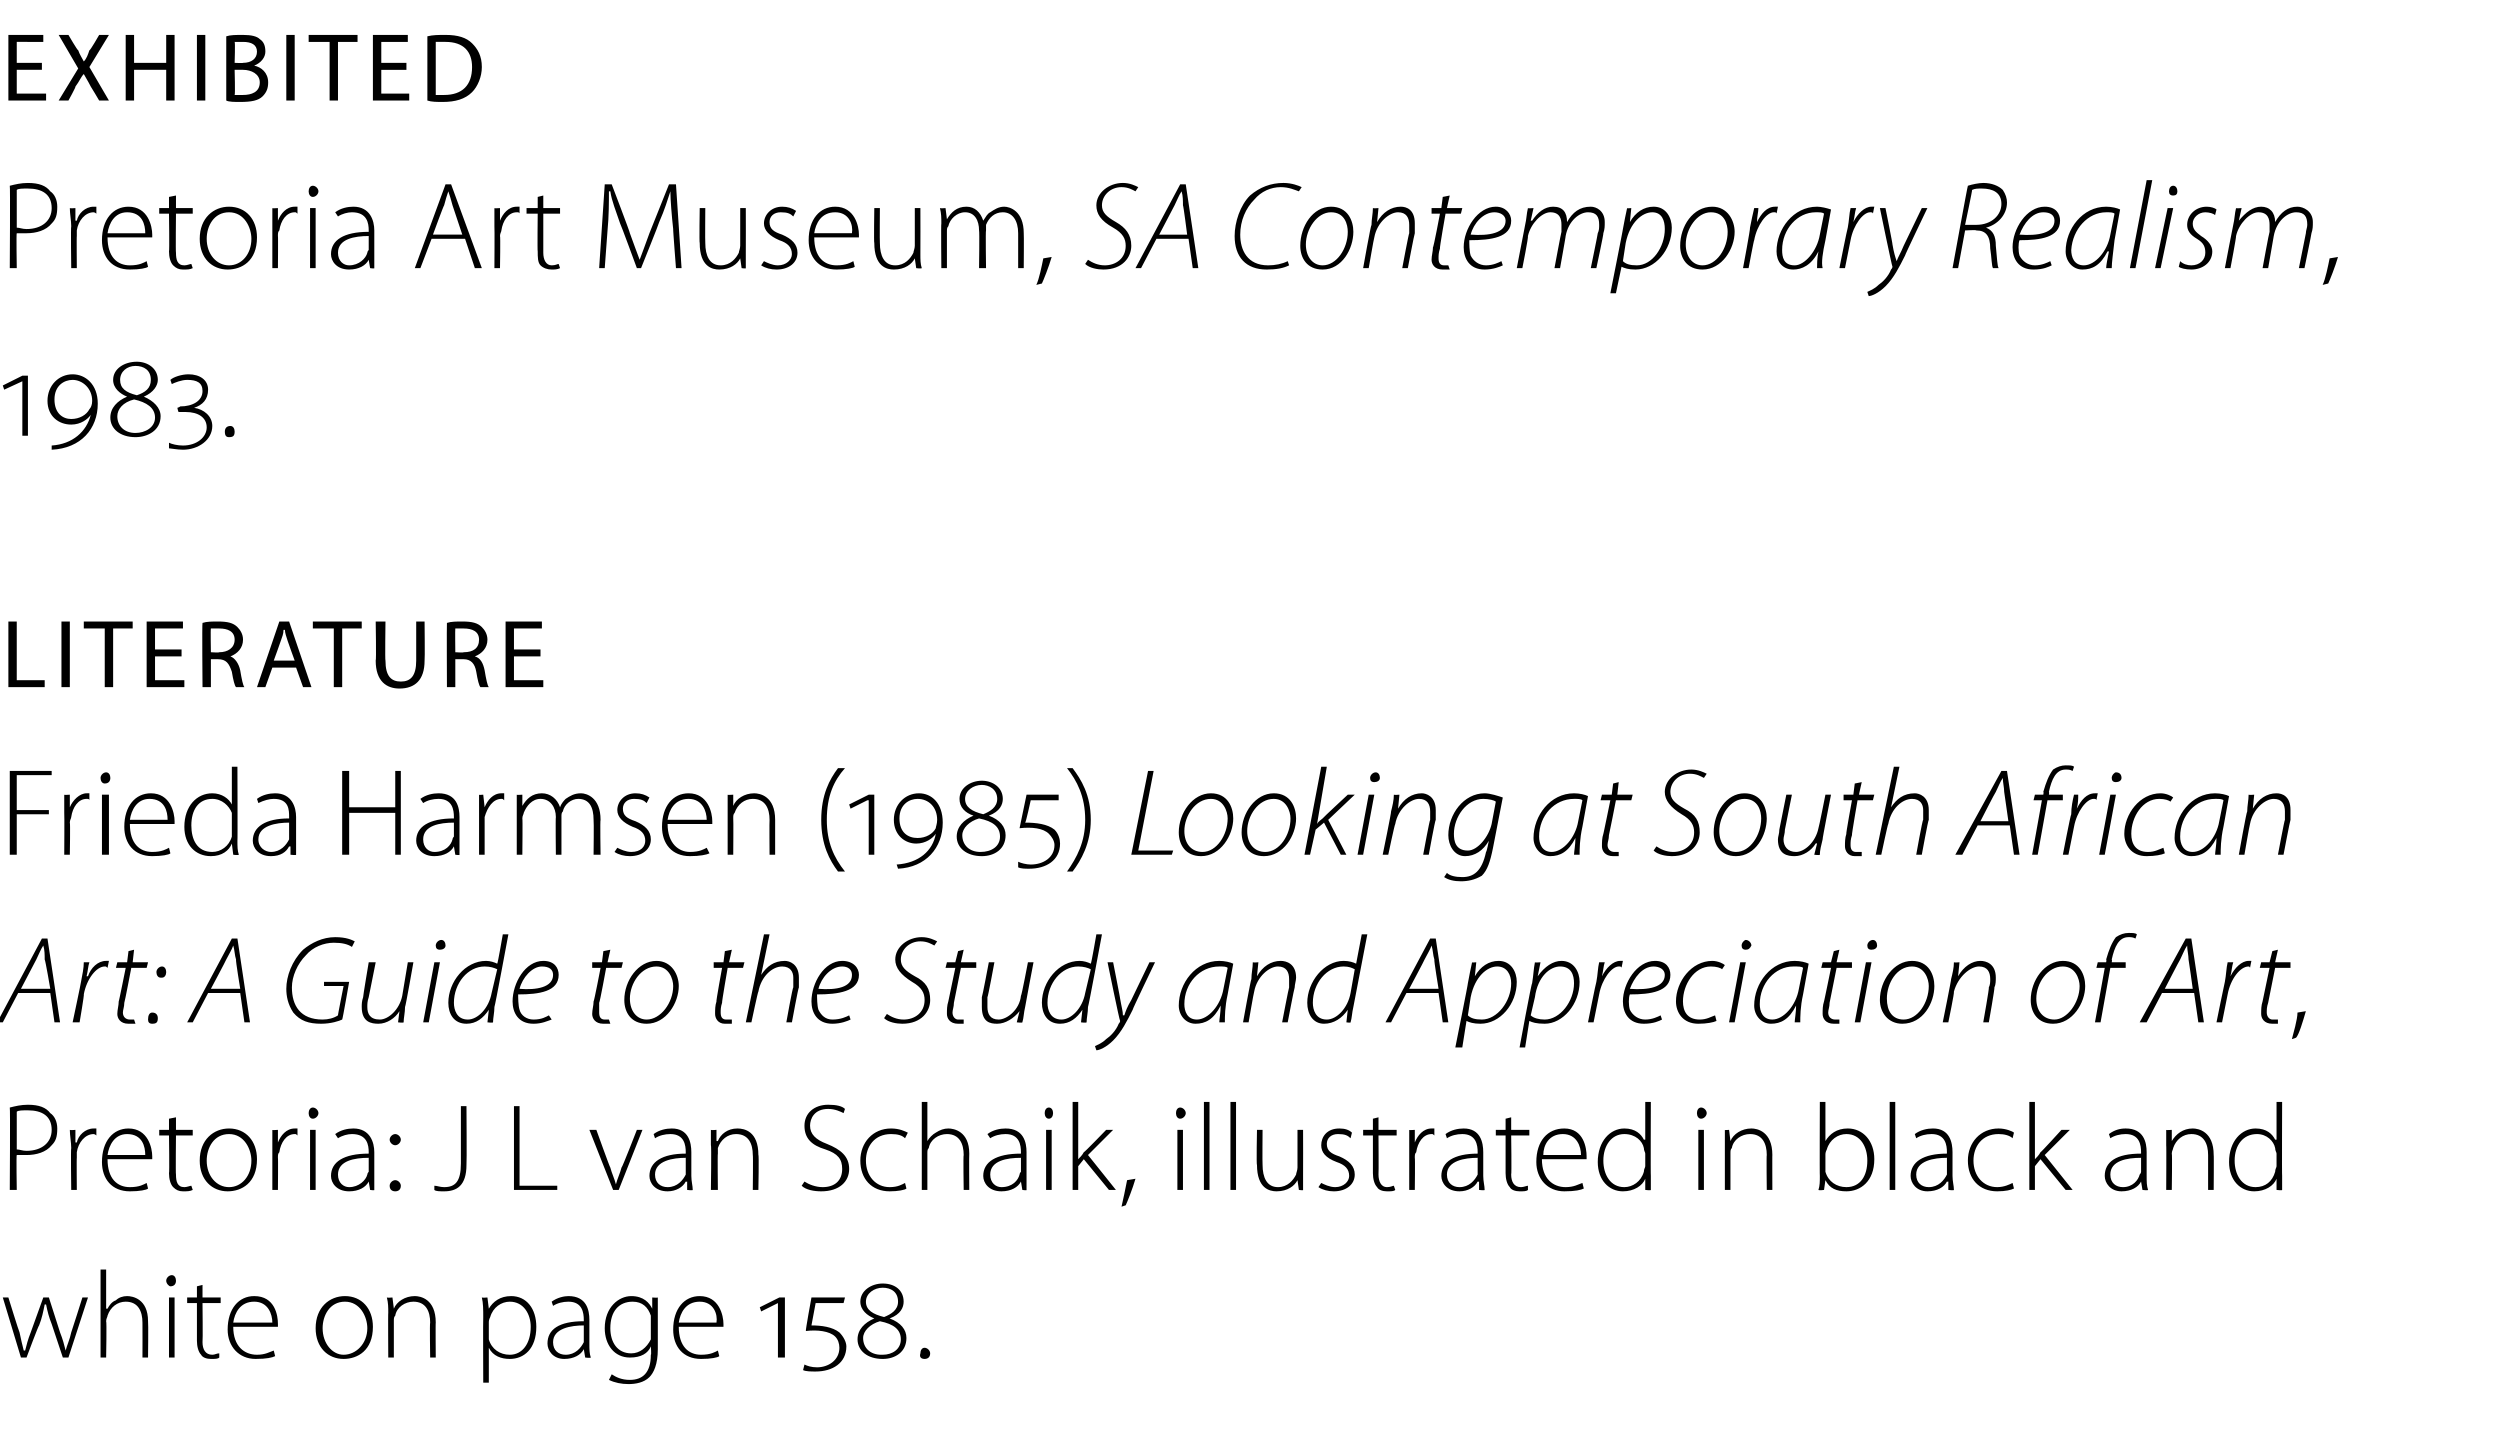 <?xml version="1.0" standalone="no"?><!DOCTYPE svg PUBLIC "-//W3C//DTD SVG 1.1//EN" "http://www.w3.org/Graphics/SVG/1.1/DTD/svg11.dtd"><svg xmlns="http://www.w3.org/2000/svg" version="1.1" width="179px" height="103.3px" viewBox="0 -2 179 103.3" style="top:-2px"><desc>EXHIBITED Pretoria Art Museum, SA Contemporary Realism, 1983. LITERATURE Frieda Harmsen (1985) Looking at South Afric...</desc><defs/><g id="Polygon165314"><path d="m.6 90.9s.77 2.49.8 2.5c.1.5.2.9.3 1.3h.1c.1-.4.2-.8.4-1.3l.9-2.5h.4l.8 2.5c.2.5.3.9.4 1.3c.1-.4.3-.8.4-1.3c.02-.02.8-2.5.8-2.5h.4l-1.4 4.3h-.4l-.8-2.4c-.2-.5-.3-.9-.4-1.4h-.1c-.1.5-.2 1-.4 1.5c-.03-.04-.9 2.3-.9 2.3h-.4L.2 90.9h.4zm6.6-2h.4v2.8h.1c.1-.2.3-.5.6-.6c.2-.2.5-.3.8-.3c.4 0 1.5.2 1.5 1.8c.03.04 0 2.6 0 2.6h-.4s.01-2.51 0-2.5c0-.8-.3-1.5-1.2-1.5c-.6 0-1.1.4-1.3 1c0 .1-.1.2-.1.4c.05 0 0 2.6 0 2.6h-.4v-6.3zm4.9 6.3v-4.3h.4v4.3h-.4zm.5-5.5c0 .2-.1.4-.4.4c-.1 0-.3-.2-.3-.4c0-.2.2-.4.4-.4c.2 0 .3.2.3.4zm1.9.3v.9h1.3v.4h-1.3s.03 2.78 0 2.8c0 .5.2.9.7.9c.2 0 .3-.1.5-.1v.3c-.1.1-.3.1-.6.1c-.3 0-.6-.1-.7-.3c-.2-.2-.3-.6-.3-1v-2.7h-.7v-.4h.7v-.8l.4-.1zm2.2 3c0 1.4.8 2 1.7 2c.6 0 .9-.2 1.2-.3l.1.4c-.2.1-.6.2-1.4.2c-1.2 0-2-.9-2-2.1c0-1.5.8-2.4 1.9-2.4c1.5 0 1.7 1.4 1.7 2v.2h-3.2zm2.8-.3c0-.6-.3-1.5-1.3-1.5c-1 0-1.4.8-1.5 1.5h2.8zm7.2.3c0 1.7-1.1 2.3-2.1 2.3c-1.1 0-2-.8-2-2.2c0-1.5 1-2.3 2.1-2.3c1.2 0 2 .9 2 2.2zm-3.6.1c0 1.1.7 1.9 1.5 1.9c.9 0 1.7-.8 1.7-1.9c0-.8-.5-1.9-1.6-1.9c-1.1 0-1.6 1-1.6 1.9zm4.7-1.1c0-.4 0-.7-.1-1.1c.05.03.4 0 .4 0l.1.8s0 .01 0 0c.2-.5.8-.9 1.5-.9c.4 0 1.5.2 1.5 1.9c-.02-.04 0 2.5 0 2.5h-.4s-.04-2.51 0-2.5c0-.8-.3-1.5-1.2-1.5c-.6 0-1.2.4-1.3 1c-.1.1-.1.2-.1.4v2.6h-.4s-.02-3.23 0-3.2zm6.8.3c0-.5 0-1-.1-1.4c.04.03.4 0 .4 0l.1.8s0 .05 0 0c.3-.5.8-.9 1.6-.9c1.1 0 1.8.9 1.8 2.2c0 1.6-.9 2.3-1.9 2.3c-.6 0-1.2-.2-1.5-.8c.02.05 0 0 0 0v2.5h-.4s-.02-4.69 0-4.7zm.4 1.2v.4c.2.7.8 1.1 1.5 1.1c.9 0 1.5-.8 1.5-2c0-.9-.5-1.8-1.5-1.8c-.6 0-1.2.4-1.4 1.1c-.1.2-.1.3-.1.4v.8zm7.2.7c0 .4 0 .7.1 1c-.01.05-.4 0-.4 0l-.1-.6s.01.03 0 0c-.2.4-.7.7-1.4.7c-.8 0-1.2-.6-1.2-1.1c0-1 .8-1.6 2.6-1.6v-.1c0-.5-.1-1.3-1.1-1.3c-.4 0-.8.1-1.1.3l-.1-.3c.4-.3.9-.4 1.2-.4c1.3 0 1.5 1 1.5 1.7v1.7zm-.4-1.3c-.9 0-2.2.2-2.2 1.2c0 .6.4.9.9.9c.7 0 1.1-.5 1.3-.9v-1.2zm5.3 1.7c0 1.1-.3 1.7-.6 2c-.4.4-1 .5-1.5.5c-.5 0-1-.1-1.4-.3l.2-.4c.3.2.7.4 1.3.4c.9 0 1.5-.5 1.5-1.8c.05.03 0-.6 0-.6c0 0 .03.01 0 0c-.2.5-.7.8-1.5.8c-1.1 0-1.8-.9-1.8-2.1c0-1.5 1-2.3 1.9-2.3c.9 0 1.3.5 1.5.9c-.03-.04 0 0 0 0v-.8s.4.03.4 0v3.7zm-.5-2v-.4c-.2-.6-.6-1-1.3-1c-1 0-1.6.7-1.6 1.9c0 1 .5 1.8 1.5 1.8c.6 0 1.1-.4 1.4-1v-1.3zm2 .4c0 1.4.7 2 1.6 2c.7 0 1-.2 1.2-.3l.1.4c-.1.1-.6.2-1.3.2c-1.3 0-2-.9-2-2.1c0-1.5.8-2.4 1.9-2.4c1.4 0 1.7 1.4 1.7 2v.2h-3.2zm2.7-.3c.1-.6-.2-1.5-1.2-1.5c-1 0-1.4.8-1.5 1.5h2.7zm4.4 2.5v-3.9l-1.2.6l-.1-.3l1.4-.7h.4v4.3h-.5zm1.9.5c.2.1.5.2.9.2c.8 0 1.6-.5 1.6-1.4c0-.3-.1-.6-.3-.8c-.4-.4-1.3-.5-2.1-.4c-.04-.01.4-2.4.4-2.4h2.4l-.1.4h-2l-.3 1.6c.7 0 1.5.1 2 .5c.3.3.5.7.5 1c0 1.2-1 1.8-2.2 1.8c-.3 0-.7 0-.9-.1l.1-.4zm6.1-3.3c.8.3 1.2.8 1.2 1.4c0 1-.8 1.5-1.7 1.5c-1.1 0-1.8-.6-1.8-1.4c0-.7.5-1.2 1.2-1.5c-.5-.2-1-.6-1-1.2c0-.8.8-1.3 1.6-1.3c.9 0 1.5.5 1.5 1.3c0 .4-.2.9-1 1.2zm-.5-2.2c-.6 0-1.2.4-1.2 1c0 .6.5.9 1.3 1.1c.5-.2 1-.5 1-1.1c0-.7-.5-1-1.1-1zm0 4.8c.7 0 1.3-.4 1.3-1.1c0-.7-.5-1.1-1.5-1.3c-.7.2-1.2.7-1.2 1.2c0 .7.5 1.2 1.3 1.2h.1zm3 .3c-.2 0-.4-.1-.3-.4c0-.2.1-.4.3-.4c.2 0 .4.2.4.4c0 .3-.2.4-.4.4z" stroke="none" fill="#000"/></g><g id="Polygon165313"><path d="m.7 77.3c.4-.1.8-.2 1.3-.2c.8 0 1.3.2 1.6.6c.3.2.5.6.5 1.1c0 .6-.1.9-.4 1.2c-.4.5-1.1.7-1.8.7h-.7c-.04-.04 0 2.5 0 2.5h-.5s.04-5.94 0-5.9zm.5 3c.2 0 .4.1.7.1c1.1 0 1.8-.6 1.8-1.5c0-1-.7-1.4-1.7-1.4c-.4 0-.7 0-.8.1v2.7zm3.9-.1c0-.4-.1-.9-.1-1.3c.02.03.4 0 .4 0v.9h.1c.1-.5.6-1 1.2-1h.2v.5c-.1-.1-.2-.1-.2-.1c-.6 0-1.1.6-1.2 1.3v.4c-.02-.04 0 2.3 0 2.3h-.4s-.04-2.97 0-3zm2.6.8c0 1.4.7 2 1.6 2c.7 0 1-.2 1.2-.3l.1.4c-.1.1-.6.2-1.3.2c-1.3 0-2-.9-2-2.1c0-1.5.8-2.4 1.9-2.4c1.4 0 1.7 1.4 1.7 2v.2H7.7zm2.7-.3c0-.6-.2-1.5-1.3-1.5c-.9 0-1.3.8-1.4 1.5h2.7zm2.2-2.7v.9h1.2v.4h-1.2s-.03 2.78 0 2.8c0 .5.1.9.6.9c.2 0 .4-.1.5-.1l.1.3c-.2.1-.4.1-.7.1c-.3 0-.5-.1-.7-.3c-.2-.2-.3-.6-.3-1c.04.01 0-2.7 0-2.7h-.7v-.4h.7v-.8l.5-.1zm5.8 3c0 1.7-1.1 2.3-2.1 2.3c-1.1 0-2-.8-2-2.2c0-1.5 1-2.3 2.1-2.3c1.2 0 2 .9 2 2.2zm-3.6.1c0 1.1.7 1.9 1.6 1.9c.9 0 1.6-.8 1.6-1.9c0-.8-.5-1.9-1.6-1.9c-1.1 0-1.6 1-1.6 1.9zm4.7-.9v-1.3c-.04.03.4 0 .4 0v.9s-.01 0 0 0c.2-.5.6-1 1.2-1h.2v.5c-.1-.1-.1-.1-.2-.1c-.6 0-1 .6-1.1 1.3c-.1.1-.1.2-.1.4c.02-.04 0 2.3 0 2.3h-.4v-3zm2.7 3v-4.3h.4v4.3h-.4zm.6-5.5c0 .2-.2.4-.4.4c-.2 0-.3-.2-.3-.4c0-.2.1-.4.3-.4c.2 0 .4.2.4.4zm4 4.5v1c.04.05-.3 0-.3 0l-.1-.6s-.04.03 0 0c-.2.4-.7.7-1.4.7c-.9 0-1.3-.6-1.3-1.1c0-1 .9-1.6 2.7-1.6v-.1c0-.5-.1-1.3-1.2-1.3c-.3 0-.7.1-1 .3l-.2-.3c.4-.3.9-.4 1.3-.4c1.2 0 1.5 1 1.5 1.7v1.7zm-.4-1.3c-1 0-2.2.2-2.2 1.2c0 .6.4.9.8.9c.7 0 1.2-.5 1.3-.9c0-.1.1-.2.1-.2v-1zm1.9-.9c-.2 0-.4-.2-.4-.4c0-.2.2-.4.4-.4c.2 0 .4.2.4.4c0 .2-.2.4-.4.4zm0 3.3c-.2 0-.4-.1-.4-.4c0-.2.2-.4.4-.4c.2 0 .4.2.4.4c0 .3-.2.4-.4.4zm4.7-6.1h.4s.03 4.17 0 4.2c0 1.5-.7 1.9-1.6 1.9c-.3 0-.6 0-.7-.1v-.3c.2 0 .4.1.7.1c.8 0 1.2-.4 1.2-1.7v-4.1zm3.8 0h.4v5.7h2.7v.3h-3.1v-6zm5.9 1.7s.97 2.71 1 2.7c.1.4.3.8.4 1.2c.1-.4.3-.8.4-1.2c.05.01 1.1-2.7 1.1-2.7h.4l-1.7 4.3h-.4l-1.7-4.3h.5zm6.8 3.3c0 .4.1.7.1 1c.01.05-.4 0-.4 0v-.6s-.07.03-.1 0c-.2.4-.7.7-1.3.7c-.9 0-1.3-.6-1.3-1.1c0-1 .9-1.6 2.6-1.6v-.1c0-.5-.1-1.3-1.1-1.3c-.4 0-.8.1-1.1.3l-.1-.3c.4-.3.9-.4 1.3-.4c1.2 0 1.4 1 1.4 1.7v1.7zm-.4-1.3c-.9 0-2.2.2-2.2 1.2c0 .6.4.9.9.9c.7 0 1.1-.5 1.3-.9v-1.2zm1.8-.9v-1.1c.01.03.4 0 .4 0v.8h.1c.2-.5.7-.9 1.4-.9c.5 0 1.5.2 1.5 1.9c.05-.04 0 2.5 0 2.5h-.4s.03-2.51 0-2.5c0-.8-.3-1.5-1.2-1.5c-.6 0-1.1.4-1.3 1v.4c-.03-.02 0 2.6 0 2.6h-.5s.05-3.23 0-3.2zm6.7 2.6c.3.2.8.4 1.3.4c.9 0 1.4-.5 1.4-1.3c0-.7-.3-1.1-1.2-1.4c-1-.3-1.5-.8-1.5-1.7c0-.9.7-1.5 1.7-1.5c.6 0 1 .1 1.2.3l-.1.3c-.2-.1-.6-.3-1.1-.3c-1 0-1.3.7-1.3 1.2c0 .6.4 1 1.2 1.3c1 .4 1.6.9 1.6 1.8c0 .9-.7 1.6-2 1.6c-.5 0-1.1-.1-1.4-.4l.2-.3zm7.3.5c-.1.1-.6.2-1.2.2c-1.3 0-2.1-.9-2.1-2.2c0-1.3.9-2.3 2.2-2.3c.6 0 1 .2 1.2.3l-.2.4c-.2-.2-.5-.3-1-.3c-1.2 0-1.8.9-1.8 1.9c0 1.1.7 1.9 1.7 1.9c.6 0 .9-.2 1.1-.3l.1.4zm1.1-6.2h.4v2.8s.02 0 0 0c.1-.2.4-.5.6-.6c.3-.2.6-.3.9-.3c.4 0 1.5.2 1.5 1.8c-.02.04 0 2.6 0 2.6h-.4s-.04-2.51 0-2.5c0-.8-.3-1.5-1.2-1.5c-.6 0-1.2.4-1.3 1c-.1.1-.1.2-.1.4v2.6h-.4v-6.3zm7.5 5.3v1c.05.05-.3 0-.3 0l-.1-.6s-.03.03 0 0c-.2.4-.7.7-1.4.7c-.9 0-1.3-.6-1.3-1.1c0-1 .9-1.6 2.7-1.6v-.1c0-.5-.1-1.3-1.1-1.3c-.4 0-.8.1-1.1.3l-.2-.3c.4-.3.9-.4 1.3-.4c1.3 0 1.5 1 1.5 1.7v1.7zm-.4-1.3c-1 0-2.2.2-2.2 1.2c0 .6.4.9.8.9c.8 0 1.2-.5 1.3-.9c0-.1.1-.2.1-.2v-1zm1.8 2.3v-4.3h.4v4.3h-.4zm.5-5.5c0 .2-.1.4-.3.4c-.2 0-.3-.2-.3-.4c0-.2.1-.4.3-.4c.2 0 .3.2.3.4zm1.8 3.3s.01.01 0 0c.1-.1.3-.3.4-.5c.03.03 1.6-1.6 1.6-1.6h.5l-1.8 1.8l2 2.5h-.5L77.6 81l-.4.5v1.7h-.4v-6.3h.4v4.1zm3.1 3.4c.1-.4.3-1.4.4-1.9l.6-.1c-.2.7-.6 1.7-.7 1.9l-.3.1zm4-1.2v-4.3h.4v4.3h-.4zm.6-5.5c0 .2-.2.4-.4.4c-.2 0-.3-.2-.3-.4c0-.2.1-.4.3-.4c.2 0 .4.2.4.4zm1.3-.8h.4v6.3h-.4v-6.3zm1.9 0h.4v6.3h-.4v-6.3zm5.2 5.3v1c.05.05-.3 0-.3 0l-.1-.7s.01-.01 0 0c-.2.4-.7.8-1.5.8c-.5 0-1.4-.2-1.4-1.9c-.05.04 0-2.5 0-2.5h.4s-.02 2.46 0 2.5c0 .9.3 1.6 1.1 1.6c.7 0 1.1-.5 1.3-.9c0-.1.1-.3.1-.5v-2.7h.4s.01 3.3 0 3.3zm1.3.5c.2.1.6.3 1 .3c.6 0 1-.4 1-.8c0-.5-.3-.8-.9-1c-.8-.3-1.1-.7-1.1-1.2c0-.6.4-1.2 1.3-1.2c.4 0 .7.1.9.3l-.1.4c-.2-.2-.4-.3-.9-.3c-.5 0-.8.3-.8.7c0 .5.3.7.9.9c.7.3 1.1.7 1.1 1.3c0 .7-.6 1.2-1.5 1.2c-.4 0-.8-.1-1.1-.3l.2-.3zm4.1-4.7v.9h1.3v.4h-1.3s.02 2.78 0 2.8c0 .5.2.9.6.9c.3 0 .4-.1.5-.1l.1.3c-.1.1-.3.1-.6.1c-.3 0-.6-.1-.7-.3c-.2-.2-.3-.6-.3-1v-2.7h-.7v-.4h.7v-.8l.4-.1zm2.2 2.2v-1.3c-.03.03.4 0 .4 0v.9c.2-.5.6-1 1.2-1h.2v.5c-.1-.1-.1-.1-.2-.1c-.6 0-1 .6-1.1 1.3c-.1.1-.1.2-.1.4c.03-.04 0 2.3 0 2.3h-.4v-3zm5.3 2c0 .4.1.7.1 1c.01.05-.4 0-.4 0v-.6s-.07.03-.1 0c-.2.4-.7.7-1.3.7c-.9 0-1.3-.6-1.3-1.1c0-1 .9-1.6 2.6-1.6v-.1c0-.5-.1-1.3-1.1-1.3c-.4 0-.8.1-1.1.3l-.1-.3c.4-.3.9-.4 1.3-.4c1.2 0 1.4 1 1.4 1.7v1.7zm-.4-1.3c-.9 0-2.2.2-2.2 1.2c0 .6.4.9.9.9c.7 0 1.1-.5 1.3-.9v-1.2zm2.4-2.9v.9h1.3v.4h-1.3s.04 2.78 0 2.8c0 .5.2.9.7.9c.2 0 .4-.1.5-.1v.3c-.1.1-.3.1-.6.1c-.3 0-.6-.1-.7-.3c-.2-.2-.3-.6-.3-1v-2.7h-.7v-.4h.7v-.8l.4-.1zm2.2 3c0 1.4.8 2 1.7 2c.6 0 .9-.2 1.2-.3l.1.4c-.2.1-.6.2-1.4.2c-1.2 0-2-.9-2-2.1c0-1.5.8-2.4 2-2.4c1.4 0 1.6 1.4 1.6 2v.2h-3.2zm2.8-.3c0-.6-.3-1.5-1.3-1.5c-1 0-1.4.8-1.4 1.5h2.7zm5-3.8s-.02 5.34 0 5.3v1c.01.05-.4 0-.4 0v-.8s-.02.03 0 0c-.2.5-.8.9-1.6.9c-1 0-1.8-.8-1.8-2.1c0-1.5.9-2.4 1.9-2.4c.8 0 1.2.4 1.4.8h.1v-2.7h.4zm-.4 3.7c0-.1-.1-.2-.1-.4c-.1-.5-.6-1-1.4-1c-.9 0-1.5.8-1.5 1.9c0 1 .5 1.9 1.5 1.9c.6 0 1.2-.4 1.4-1.1c0-.2.1-.3.1-.4v-.9zm3.8 2.6v-4.3h.4v4.3h-.4zm.6-5.5c0 .2-.2.4-.4.4c-.2 0-.3-.2-.3-.4c0-.2.1-.4.3-.4c.2 0 .4.2.4.4zm1.3 2.3v-1.1c-.05.03.3 0 .3 0l.1.8s0 .01 0 0c.2-.5.8-.9 1.5-.9c.4 0 1.5.2 1.5 1.9c-.01-.04 0 2.5 0 2.5h-.4s-.03-2.51 0-2.5c0-.8-.3-1.5-1.2-1.5c-.6 0-1.2.4-1.3 1c-.1.1-.1.2-.1.4v2.6h-.4V80zm6.8-3.1h.4v2.8s.02.03 0 0c.3-.5.8-.9 1.6-.9c1.1 0 1.9.9 1.9 2.2c0 1.6-1 2.3-2 2.3c-.7 0-1.2-.2-1.5-.8c-.02-.03 0 0 0 0l-.1.7s-.35.05-.4 0c.1-.3.1-.6.1-1c-.02.04 0-5.3 0-5.3zm.4 4.7v.3c.2.7.8 1.1 1.5 1.1c1 0 1.5-.8 1.5-1.9c0-1-.5-1.9-1.5-1.9c-.6 0-1.2.4-1.4 1.1c-.1.2-.1.3-.1.4v.9zm4.6-4.7h.4v6.3h-.4v-6.3zm4.5 5.3c0 .4.1.7.1 1c0 .05-.4 0-.4 0v-.6s-.07.03-.1 0c-.2.4-.7.7-1.4.7c-.8 0-1.2-.6-1.2-1.1c0-1 .9-1.6 2.6-1.6v-.1c0-.5-.1-1.3-1.1-1.3c-.4 0-.8.1-1.1.3l-.1-.3c.4-.3.9-.4 1.3-.4c1.2 0 1.4 1 1.4 1.7v1.7zm-.4-1.3c-.9 0-2.2.2-2.2 1.2c0 .6.4.9.9.9c.7 0 1.1-.5 1.3-.9v-1.2zm4.8 2.2c-.2.1-.6.2-1.2.2c-1.3 0-2.1-.9-2.1-2.2c0-1.3.9-2.3 2.2-2.3c.5 0 1 .2 1.1.3l-.1.4c-.2-.2-.6-.3-1-.3c-1.2 0-1.8.9-1.8 1.9c0 1.1.7 1.9 1.7 1.9c.5 0 .9-.2 1.1-.3l.1.4zm1.5-2.1s0 .01 0 0c.1-.1.3-.3.4-.5c.02.03 1.5-1.6 1.5-1.6h.6l-1.8 1.8l2 2.5h-.5l-1.8-2.2l-.4.5v1.7h-.4v-6.3h.4v4.1zm8 1.2c0 .4 0 .7.1 1c-.02.05-.4 0-.4 0l-.1-.6s0 .03 0 0c-.2.4-.7.7-1.4.7c-.8 0-1.2-.6-1.2-1.1c0-1 .8-1.6 2.6-1.6v-.1c0-.5-.1-1.3-1.1-1.3c-.4 0-.8.1-1.1.3l-.1-.3c.4-.3.8-.4 1.2-.4c1.3 0 1.5 1 1.5 1.7v1.7zm-.4-1.3c-1 0-2.2.2-2.2 1.2c0 .6.4.9.9.9c.7 0 1.1-.5 1.2-.9c.1-.1.1-.2.1-.2v-1zm1.8-.9v-1.1c-.01.03.4 0 .4 0v.8s.03.01 0 0c.3-.5.8-.9 1.5-.9c.4 0 1.5.2 1.5 1.9c.02-.04 0 2.5 0 2.5h-.4v-2.5c0-.8-.3-1.5-1.2-1.5c-.6 0-1.1.4-1.3 1c0 .1-.1.2-.1.4c.04-.02 0 2.6 0 2.6h-.4s.02-3.23 0-3.2zm8.3-3.1s-.02 5.34 0 5.3v1c.02.05-.4 0-.4 0v-.8s-.01.03 0 0c-.2.5-.8.9-1.6.9c-1 0-1.8-.8-1.8-2.1c0-1.5.9-2.4 1.9-2.4c.8 0 1.2.4 1.4.8h.1v-2.7h.4zm-.4 3.7c0-.1-.1-.2-.1-.4c-.1-.5-.6-1-1.3-1c-1 0-1.6.8-1.6 1.9c0 1 .5 1.9 1.5 1.9c.7 0 1.2-.4 1.4-1.1c0-.2.1-.3.1-.4v-.9z" stroke="none" fill="#000"/></g><g id="Polygon165312"><path d="m1.3 69.1L.2 71.2h-.4l3.2-6h.4l.9 6h-.4l-.3-2.1H1.3zm2.3-.3s-.35-2.06-.4-2.1c0-.3 0-.7-.1-1c-.2.3-.3.6-.5 1l-1.1 2.1h2.1zm1.6 2.4s.61-2.87.6-2.9c.1-.5.2-1 .2-1.4h.4c-.1.3-.1.6-.2 1h.1c.2-.6.7-1.1 1.3-1.1h.2l-.1.5c-.1-.1-.1-.1-.2-.1c-.6 0-1.3.9-1.5 2c.05-.05-.3 2-.3 2h-.5zM9.6 66l-.1.9h1.1l-.1.4H9.4s-.47 2.47-.5 2.5c0 .3-.1.5-.1.7c0 .3.2.5.5.5h.3l.1.3h-.5c-.6 0-.8-.4-.8-.7c0-.3.1-.6.1-.9c.01.05.5-2.4.5-2.4h-.7l.1-.4h.7l.1-.8l.4-.1zm1.9 2c-.2 0-.3-.2-.3-.4c0-.2.2-.4.4-.4c.2 0 .3.2.3.4c0 .2-.1.4-.3.4h-.1zm-.6 3.3c-.2 0-.3-.1-.3-.3c0-.3.1-.5.3-.5c.3 0 .4.2.4.4c0 .3-.1.4-.4.4zm4-2.2l-1.1 2.1h-.4l3.2-6h.4l.9 6h-.4l-.3-2.1h-2.3zm2.3-.3s-.34-2.06-.3-2.1c-.1-.3-.1-.7-.2-1c-.1.3-.3.6-.5 1c.01.02-1.1 2.1-1.1 2.1h2.1zm7.3 2.2c-.2.1-.8.3-1.5.3c-.9 0-1.5-.2-2-.8c-.4-.6-.5-1.2-.5-1.7c0-.9.4-2 1.2-2.8c.6-.5 1.4-.9 2.3-.9c.8 0 1.2.2 1.4.3l-.2.4c-.3-.2-.7-.3-1.3-.3c-.7 0-1.5.3-2 .9c-.6.6-1 1.5-1 2.3c0 1.3.6 2.3 2.2 2.3c.4 0 .8-.1 1.1-.3c-.03.05.4-2.1.4-2.1h-1.4v-.3h1.8s-.47 2.7-.5 2.7zm5.1-4.1s-.56 3.19-.6 3.2c0 .4-.1.8-.1 1.1c-.02.05-.4 0-.4 0l.1-.8s.01-.04 0 0c-.3.5-.9.9-1.5.9c-.5 0-1.2-.1-1.2-1.2c0-.2 0-.4.1-.7c-.02-.01.4-2.5.4-2.5h.5l-.5 2.5c-.1.3-.1.5-.1.7c0 .5.2.9.9.9c.6 0 1.4-.7 1.6-1.7l.4-2.4h.4zm.7 4.3l.8-4.3h.4l-.8 4.3h-.4zm1.2-5.2c-.2 0-.3-.1-.3-.3c0-.2.2-.4.4-.4c.2 0 .3.2.3.4c0 .2-.2.3-.4.3zm4.9-1.1s-.96 5.17-1 5.2c0 .4-.1.8-.1 1.1c-.03.05-.4 0-.4 0l.1-.9s.03 0 0 0c-.4.6-.9 1-1.6 1c-.9 0-1.3-.7-1.3-1.5c0-1.5 1.2-3 2.7-3c.3 0 .6.1.8.2c.04 0 .4-2.1.4-2.1h.4zm-.8 2.5c-.2-.1-.5-.2-.9-.2c-1.2 0-2.2 1.2-2.2 2.6c0 .5.2 1.2 1 1.2c.7 0 1.5-.8 1.7-1.9l.4-1.7zm3.9 3.6c-.3.1-.7.3-1.3.3c-1.1 0-1.5-.8-1.5-1.6c0-1.3.9-2.9 2.2-2.9c.8 0 1.1.5 1.1 1c0 1.2-1.4 1.4-2.9 1.4c0 .2 0 .8.1 1.1c.1.4.5.7 1 .7c.6 0 .9-.2 1.1-.3l.2.3zm.1-3.2c0-.4-.3-.6-.8-.6c-.7 0-1.4.8-1.6 1.6c1.2.1 2.4-.1 2.4-1zm4.1-1.8l-.2.9h1.1l-.1.4h-1.1s-.45 2.47-.5 2.5v.7c0 .3.1.5.4.5h.3l.1.3h-.5c-.6 0-.8-.4-.8-.7c0-.3.1-.6.1-.9c.03.05.5-2.4.5-2.4h-.6v-.4h.7l.1-.8l.5-.1zm4.9 2.6c0 1.2-.9 2.7-2.3 2.7c-1.1 0-1.6-.8-1.6-1.7c0-1.4 1-2.8 2.3-2.8c1.1 0 1.6 1 1.6 1.8zm-3.5.9c0 .9.5 1.5 1.2 1.5c1 0 1.9-1.2 1.9-2.4c0-.5-.3-1.4-1.2-1.4c-1.1 0-1.9 1.2-1.9 2.3zm7.3-3.5l-.2.9h1.1l-.1.4h-1.1s-.43 2.47-.4 2.5c-.1.3-.1.5-.1.7c0 .3.1.5.4.5h.4v.3h-.5c-.5 0-.7-.4-.7-.7c0-.3 0-.6.1-.9c-.05.05.4-2.4.4-2.4h-.6v-.4h.7l.1-.8l.5-.1zm1 5.2l1.3-6.3h.4l-.6 2.9s0 .02 0 0c.4-.6.9-1 1.7-1c.3 0 1 .2 1 1.2v.7c-.04-.02-.5 2.5-.5 2.5h-.4s.45-2.53.5-2.5v-.7c0-.4-.2-.8-.8-.8c-.7 0-1.5.7-1.7 1.8c-.03-.04-.5 2.2-.5 2.2h-.4zm7.5-.2c-.2.1-.7.3-1.3.3c-1.1 0-1.5-.8-1.5-1.6c0-1.3.9-2.9 2.2-2.9c.8 0 1.2.5 1.2 1c0 1.2-1.5 1.4-3 1.4c0 .2 0 .8.1 1.1c.2.4.5.7 1 .7c.6 0 1-.2 1.2-.3l.1.3zm.1-3.2c0-.4-.3-.6-.7-.6c-.8 0-1.5.8-1.7 1.6c1.3.1 2.4-.1 2.4-1zm2.5 2.8c.3.2.7.4 1.2.4c.8 0 1.5-.5 1.5-1.4c0-.5-.2-.9-.9-1.3c-.8-.5-1.2-1-1.2-1.6c0-.9.9-1.6 1.9-1.6c.5 0 .9.2 1.1.3l-.2.3c-.2-.1-.5-.3-1-.3c-.8 0-1.4.6-1.4 1.3c0 .5.3.8 1 1.2c.8.4 1.1.9 1.1 1.7c0 .8-.6 1.7-2 1.7c-.4 0-1-.1-1.3-.4l.2-.3zM69 66l-.2.9h1.1v.4h-1.1l-.5 2.5c0 .3-.1.5-.1.7c0 .3.2.5.4.5h.4v.3h-.4c-.6 0-.8-.4-.8-.7c0-.3 0-.6.1-.9l.5-2.4h-.7l.1-.4h.6l.2-.8l.4-.1zm5 .9s-.61 3.19-.6 3.2c-.1.4-.1.8-.2 1.1c.03.05-.4 0-.4 0l.2-.8s-.04-.04 0 0c-.4.5-1 .9-1.6.9c-.5 0-1.1-.1-1.1-1.2v-.7c.03-.01.5-2.5.5-2.5h.4s-.46 2.5-.5 2.5v.7c0 .5.2.9.8.9c.6 0 1.5-.7 1.6-1.7c.05-.02.5-2.4.5-2.4h.4zm4.9-2s-.96 5.17-1 5.2c0 .4-.1.8-.1 1.1c-.03.05-.4 0-.4 0l.1-.9s.02 0 0 0c-.4.6-.9 1-1.6 1c-.9 0-1.3-.7-1.3-1.5c0-1.5 1.2-3 2.7-3c.3 0 .6.1.8.2c.04 0 .4-2.1.4-2.1h.4zm-.8 2.5c-.2-.1-.5-.2-.9-.2c-1.2 0-2.2 1.2-2.2 2.6c0 .5.2 1.2 1 1.2c.7 0 1.5-.8 1.7-1.9l.4-1.7zm1.6-.5s.52 2.63.5 2.6c.1.6.2.9.2 1.2h.1c.1-.3.2-.6.5-1.1l1.3-2.7h.4s-1.65 3.42-1.6 3.4c-.4.8-.8 1.6-1.4 2.2c-.5.5-1 .7-1.2.7l-.1-.3c.2-.1.5-.2.8-.5c.3-.2.7-.6.9-1.1c.1-.1.1-.2.1-.2c-.05-.03-.9-4.2-.9-4.2h.4zm7.6 4.3c0-.2.1-.7.1-1.2c-.5 1-1.1 1.3-1.8 1.3c-.7 0-1.2-.6-1.2-1.3c0-1.6 1.2-3.2 2.9-3.2c.4 0 .8.1 1 .2l-.4 2.2c-.2.9-.2 1.6-.2 2h-.4zm.6-3.9c-.1-.1-.3-.1-.6-.1c-1.4 0-2.5 1.2-2.5 2.7c0 .5.2 1.1.9 1.1c.8 0 1.7-1 1.9-2.2l.3-1.5zm1.1 3.9s.56-3.11.6-3.1c0-.4.1-.8.1-1.2c.05.03.4 0 .4 0l-.1 1s.01-.04 0 0c.4-.7 1-1.1 1.7-1.1c.4 0 1.1.2 1.1 1.2c0 .2-.1.5-.1.7c-.03.02-.5 2.5-.5 2.5h-.4s.48-2.52.5-2.5v-.6c0-.5-.2-.9-.8-.9c-.6 0-1.5.7-1.7 1.8c-.03.04-.4 2.2-.4 2.2h-.4zm8.9-6.3l-1 5.2c-.1.4-.1.8-.2 1.1c.04.05-.3 0-.3 0l.1-.9c-.4.6-1 1-1.7 1c-.8 0-1.2-.7-1.2-1.5c0-1.5 1.2-3 2.6-3c.4 0 .7.1.9.2l.4-2.1h.4zm-.9 2.5c-.2-.1-.4-.2-.8-.2c-1.2 0-2.2 1.2-2.2 2.6c0 .5.2 1.2 1 1.2c.7 0 1.5-.8 1.7-1.9l.3-1.7zm3.7 1.7l-1.1 2.1h-.4l3.2-6h.4l.9 6h-.4l-.3-2.1h-2.3zm2.3-.3s-.34-2.06-.3-2.1c-.1-.3-.1-.7-.2-1c-.1.3-.3.6-.5 1c.01.02-1.1 2.1-1.1 2.1h2.1zm1.2 4.2s.93-4.63.9-4.6c.1-.6.2-1 .3-1.5c-.04.03.3 0 .3 0l-.1 1s.02-.04 0 0c.4-.7 1-1.1 1.7-1.1c.9 0 1.3.8 1.3 1.5c0 1.6-1.2 3-2.6 3c-.5 0-.8-.1-1-.2c.01.04 0 0 0 0l-.3 1.9h-.5zm.9-2.3c.2.2.5.3 1 .3c1.1 0 2.1-1.3 2.1-2.6c0-.6-.3-1.2-1-1.2c-.7 0-1.6.7-1.9 2.2l-.2 1.3zm3.7 2.3s.85-4.63.9-4.6c.1-.6.1-1 .2-1.5c-.01.03.4 0 .4 0l-.2 1s.05-.04 0 0c.5-.7 1.1-1.1 1.7-1.1c.9 0 1.3.8 1.3 1.5c0 1.6-1.2 3-2.5 3c-.6 0-.9-.1-1.1-.2c.04.04 0 0 0 0l-.3 1.9h-.4zm.8-2.3c.2.2.6.3 1 .3c1.1 0 2.1-1.3 2.1-2.6c0-.6-.2-1.2-1-1.2c-.7 0-1.6.7-1.8 2.2l-.3 1.3zm4.1.5s.57-2.87.6-2.9c.1-.5.1-1 .2-1.4h.4c-.1.3-.1.6-.2 1c.3-.6.8-1.1 1.3-1.1h.2l-.1.5c0-.1-.1-.1-.2-.1c-.5 0-1.2.9-1.4 2l-.4 2h-.4zm5.3-.2c-.2.1-.6.3-1.3.3c-1.1 0-1.5-.8-1.5-1.6c0-1.3 1-2.9 2.3-2.9c.8 0 1.1.5 1.1 1c0 1.2-1.4 1.4-2.9 1.4c-.1.2-.1.8 0 1.1c.2.4.6.7 1.1.7c.5 0 .9-.2 1.1-.3l.1.3zm.2-3.2c0-.4-.4-.6-.8-.6c-.8 0-1.4.8-1.7 1.6c1.3.1 2.5-.1 2.5-1zm3.7 3.3c-.2.1-.7.2-1.3.2c-1.1 0-1.6-.8-1.6-1.6c0-1.4 1.1-2.9 2.6-2.9c.4 0 .8.2.9.3l-.2.3c-.1-.1-.4-.2-.8-.2c-1.2 0-2 1.3-2 2.5c0 .7.3 1.3 1.2 1.3c.5 0 .8-.2 1.1-.3l.1.4zm.9.1l.8-4.3h.4l-.8 4.3h-.4zM125 66c-.2 0-.3-.1-.3-.3c0-.2.2-.4.3-.4c.2 0 .4.2.4.4c-.1.2-.2.3-.4.3zm3.5 5.2c0-.2.1-.7.1-1.2c-.5 1-1.1 1.3-1.8 1.3c-.7 0-1.2-.6-1.2-1.3c0-1.6 1.2-3.2 2.9-3.2c.4 0 .8.1 1 .2l-.4 2.2c-.2.9-.2 1.6-.2 2h-.4zm.6-3.9c-.1-.1-.3-.1-.7-.1c-1.3 0-2.4 1.2-2.4 2.7c0 .5.2 1.1.9 1.1c.8 0 1.7-1 1.9-2.2l.3-1.5zm2.6-1.3l-.2.9h1.1v.4h-1.1l-.5 2.5c0 .3-.1.5-.1.7c0 .3.2.5.5.5h.3v.3h-.4c-.6 0-.8-.4-.8-.7c0-.3 0-.6.1-.9c0 .05.5-2.4.5-2.4h-.7l.1-.4h.6l.2-.8l.4-.1zm1.1 5.2l.8-4.3h.4l-.8 4.3h-.4zM134 66c-.2 0-.3-.1-.3-.3c0-.2.2-.4.4-.4c.2 0 .3.2.3.4c0 .2-.2.3-.4.3zm4.5 2.6c0 1.2-.8 2.7-2.3 2.7c-1 0-1.6-.8-1.6-1.7c0-1.4 1-2.8 2.3-2.8c1.2 0 1.6 1 1.6 1.8zm-3.4.9c0 .9.4 1.5 1.2 1.5c1 0 1.8-1.2 1.8-2.4c0-.5-.3-1.4-1.2-1.4c-1.1 0-1.8 1.2-1.8 2.3zm4 1.7s.63-3.11.6-3.1c.1-.4.2-.8.2-1.2c.02.03.4 0 .4 0l-.1 1s-.02-.04 0 0c.4-.7 1-1.1 1.6-1.1c.4 0 1.1.2 1.1 1.2c0 .2 0 .5-.1.7c.04.02-.4 2.5-.4 2.5h-.4s.45-2.52.4-2.5c.1-.2.1-.4.1-.6c0-.5-.2-.9-.8-.9c-.6 0-1.5.7-1.8 1.8c.05.04-.4 2.2-.4 2.2h-.4zm10.2-2.6c0 1.2-.9 2.7-2.3 2.7c-1.1 0-1.6-.8-1.6-1.7c0-1.4 1-2.8 2.3-2.8c1.2 0 1.6 1 1.6 1.8zm-3.5.9c0 .9.5 1.5 1.3 1.5c.9 0 1.8-1.2 1.8-2.4c0-.5-.3-1.4-1.2-1.4c-1.1 0-1.9 1.2-1.9 2.3zm4.2 1.7l.7-3.9h-.6l.1-.4h.6s.04-.2 0-.2c.2-.7.4-1.2.7-1.6c.3-.2.6-.3.9-.3c.3 0 .5 0 .6.1l-.1.3c-.2-.1-.3-.1-.5-.1c-.7 0-1 .7-1.2 1.6c.04.02 0 .2 0 .2h1v.4h-1.1l-.7 3.9h-.4zm4.8-2.1l-1.1 2.1h-.5l3.3-6h.4l.9 6h-.4l-.3-2.1h-2.3zm2.2-.3s-.28-2.06-.3-2.1c0-.3-.1-.7-.1-1c-.2.3-.3.6-.5 1c-.03.02-1.1 2.1-1.1 2.1h2zm1.7 2.4s.58-2.87.6-2.9c.1-.5.1-1 .2-1.4h.4c-.1.3-.1.6-.2 1c.3-.6.8-1.1 1.3-1.1h.2l-.1.5c0-.1-.1-.1-.1-.1c-.6 0-1.3.9-1.5 2l-.4 2h-.4zm4.4-5.2l-.2.9h1.1v.4h-1.1l-.5 2.5c-.1.3-.1.5-.1.7c0 .3.2.5.4.5h.4v.3h-.4c-.6 0-.8-.4-.8-.7c0-.3 0-.6.1-.9l.5-2.4h-.7l.1-.4h.6l.2-.8l.4-.1zm1 6.4c.1-.4.4-1.4.4-1.9l.6-.1c-.2.7-.5 1.7-.7 1.9l-.3.1z" stroke="none" fill="#000"/></g><g id="Polygon165311"><path d="m.7 53.2h3v.3H1.2v2.5h2.3v.3H1.2v2.9h-.5v-6zm3.9 3v-1.3c-.02.03.4 0 .4 0v.9s.01 0 0 0c.2-.5.7-1 1.2-1h.2v.5c0-.1-.1-.1-.2-.1c-.6 0-1 .6-1.1 1.3c0 .1-.1.2-.1.4c.04-.04 0 2.3 0 2.3h-.4s.02-2.97 0-3zm2.7 3v-4.3h.5v4.3h-.5zm.6-5.5c0 .2-.1.4-.4.4c-.2 0-.3-.2-.3-.4c0-.2.2-.4.4-.4c.2 0 .3.2.3.4zM9.3 57c0 1.4.7 2 1.6 2c.7 0 1-.2 1.2-.3l.1.4c-.1.1-.6.2-1.3.2c-1.3 0-2-.9-2-2.1c0-1.5.8-2.4 1.9-2.4c1.4 0 1.7 1.4 1.7 2v.2H9.3zm2.7-.3c0-.6-.2-1.5-1.3-1.5c-.9 0-1.3.8-1.4 1.5h2.7zm5-3.8s.02 5.34 0 5.3c0 .4 0 .7.1 1c-.05.05-.4 0-.4 0l-.1-.8s.02.03 0 0c-.2.5-.7.9-1.5.9c-1.1 0-1.9-.8-1.9-2.1c0-1.5.9-2.4 2-2.4c.7 0 1.2.4 1.4.8c-.02-.01 0 0 0 0v-2.7h.4zm-.4 3.7v-.4c-.2-.5-.7-1-1.4-1c-1 0-1.5.8-1.5 1.9c0 1 .4 1.9 1.5 1.9c.6 0 1.2-.4 1.4-1.1v-1.3zm4.6 1.6v1c.02.05-.4 0-.4 0v-.6s-.05.03-.1 0c-.2.4-.6.7-1.3.7c-.9 0-1.3-.6-1.3-1.1c0-1 .9-1.6 2.6-1.6v-.1c0-.5 0-1.3-1.1-1.3c-.3 0-.7.1-1.1.3l-.1-.3c.4-.3.9-.4 1.3-.4c1.2 0 1.5 1 1.5 1.7v1.7zm-.5-1.3c-.9 0-2.2.2-2.2 1.2c0 .6.5.9.9.9c.7 0 1.1-.5 1.3-.9v-1.2zm4.3-3.7v2.6h3.3v-2.6h.4v6h-.4v-3H25v3h-.5v-6h.5zm7.9 5v1c.05.05-.3 0-.3 0l-.1-.6s-.03.03 0 0c-.2.4-.7.7-1.4.7c-.9 0-1.3-.6-1.3-1.1c0-1 .9-1.6 2.7-1.6v-.1c0-.5-.1-1.3-1.1-1.3c-.4 0-.8.1-1.1.3l-.2-.3c.4-.3.9-.4 1.3-.4c1.3 0 1.5 1 1.5 1.7v1.7zm-.4-1.3c-1 0-2.2.2-2.2 1.2c0 .6.4.9.8.9c.8 0 1.2-.5 1.3-.9c0-.1.1-.2.1-.2v-1zm1.8-.7v-1.3c-.05.03.3 0 .3 0l.1.9s-.02 0 0 0c.2-.5.6-1 1.2-1h.2v.5c-.1-.1-.1-.1-.2-.1c-.6 0-1 .6-1.2 1.3v2.7h-.4v-3zM37 56v-1.1c-.03.03.4 0 .4 0v.8s.02-.01 0 0c.3-.5.7-.9 1.4-.9c.6 0 1.1.4 1.3 1c.1-.3.3-.5.4-.6c.3-.2.6-.4 1.1-.4c.4 0 1.4.3 1.4 1.9c-.04 0 0 2.5 0 2.5h-.5s.03-2.45 0-2.5c0-.9-.3-1.5-1.1-1.5c-.5 0-1 .4-1.1.9c-.1.1-.1.2-.1.4v2.7h-.4s-.03-2.65 0-2.7c0-.7-.4-1.3-1.1-1.3c-.6 0-1 .5-1.2 1c0 .1-.1.2-.1.4c.03-.01 0 2.6 0 2.6h-.4V56zm7.2 2.7c.2.1.6.3 1 .3c.7 0 1-.4 1-.8c0-.5-.3-.8-.9-1c-.7-.3-1.1-.7-1.1-1.2c0-.6.5-1.2 1.3-1.2c.4 0 .7.1 1 .3l-.2.4c-.2-.2-.4-.3-.9-.3c-.5 0-.8.3-.8.7c0 .5.3.7.9.9c.7.3 1.1.7 1.1 1.3c0 .7-.6 1.2-1.5 1.2c-.4 0-.8-.1-1.1-.3l.2-.3zm3.6-1.7c0 1.4.8 2 1.6 2c.7 0 1-.2 1.2-.3l.2.4c-.2.1-.7.2-1.4.2c-1.3 0-2-.9-2-2.1c0-1.5.8-2.4 1.9-2.4c1.4 0 1.7 1.4 1.7 2v.2h-3.2zm2.8-.3c0-.6-.3-1.5-1.3-1.5c-1 0-1.4.8-1.5 1.5h2.8zm1.5-.7v-1.1c-.04.03.4 0 .4 0v.8s.01.01 0 0c.2-.5.8-.9 1.5-.9c.4 0 1.5.2 1.5 1.9v2.5h-.4s-.02-2.51 0-2.5c0-.8-.3-1.5-1.2-1.5c-.6 0-1.1.4-1.3 1c-.1.1-.1.2-.1.4c.02-.02 0 2.6 0 2.6h-.4V56zm8.4-3c-.8.9-1.3 2-1.3 3.7c0 1.6.5 2.7 1.3 3.7h-.5c-.6-.8-1.2-1.9-1.2-3.7c0-1.8.6-2.9 1.2-3.7h.5zm1.7 6.2v-3.9h-.1l-1.2.6l-.1-.3l1.4-.7h.4v4.3h-.4zm2 .7c1.6-.1 2.6-1 2.8-2.2c-.2.3-.7.7-1.4.7c-.8 0-1.6-.6-1.6-1.7c0-1.1.8-1.9 1.8-1.9c.9 0 1.7.7 1.7 2.1c0 1.8-1.2 3.2-3.2 3.3l-.1-.3zm1.5-1.9c.6 0 1.1-.3 1.3-.7c0-.1.1-.3.1-.6c0-.9-.6-1.5-1.4-1.5c-.6 0-1.3.4-1.3 1.4c0 1 .6 1.4 1.3 1.4zm5.1-1.6c.8.3 1.2.8 1.2 1.4c0 1-.8 1.5-1.7 1.5c-1.1 0-1.8-.6-1.8-1.4c0-.7.5-1.2 1.2-1.5c-.6-.2-1-.6-1-1.2c0-.8.8-1.3 1.6-1.3c.8 0 1.5.5 1.5 1.3c0 .4-.2.9-1 1.2zm-.5-2.2c-.6 0-1.2.4-1.2 1c0 .6.5.9 1.3 1.1c.5-.2 1-.5 1-1.1c0-.7-.6-1-1.1-1zm-.1 4.8c.8 0 1.4-.4 1.4-1.1c0-.7-.5-1.1-1.5-1.3c-.7.2-1.2.7-1.2 1.2c0 .7.5 1.2 1.3 1.2zm2.7.7c.2.1.6.2.9.2c.9 0 1.7-.5 1.7-1.4c0-.3-.2-.6-.4-.8c-.4-.4-1.2-.5-2.1-.4l.5-2.4h2.3v.4h-2s-.35 1.62-.4 1.6c.8 0 1.6.1 2.1.5c.3.3.4.7.4 1c0 1.2-1 1.8-2.2 1.8c-.3 0-.6 0-.8-.1v-.4zm3.5.7c.7-1 1.3-2.1 1.3-3.7c0-1.7-.6-2.8-1.3-3.7h.4c.6.8 1.3 1.9 1.3 3.7c0 1.7-.7 2.9-1.3 3.7h-.4zm5.8-7.2h.4l-1.1 5.7h2.5l-.1.3H81l1.2-6zm6.1 3.4c0 1.2-.9 2.7-2.3 2.7c-1.1 0-1.6-.8-1.6-1.7c0-1.4 1-2.8 2.3-2.8c1.2 0 1.6 1 1.6 1.8zm-3.5.9c0 .9.5 1.5 1.3 1.5c1 0 1.8-1.2 1.8-2.4c0-.5-.3-1.4-1.2-1.4c-1.1 0-1.9 1.2-1.9 2.3zm8-.9c0 1.2-.9 2.7-2.3 2.7c-1.1 0-1.6-.8-1.6-1.7c0-1.4 1-2.8 2.3-2.8c1.2 0 1.6 1 1.6 1.8zm-3.5.9c0 .9.5 1.5 1.3 1.5c1 0 1.8-1.2 1.8-2.4c0-.5-.3-1.4-1.2-1.4c-1.1 0-1.9 1.2-1.9 2.3zm4.1 1.7l1.2-6.3h.4l-.7 4.1s-.03-.02 0 0c.1-.2.3-.3.4-.4c-.01-.02 1.8-1.7 1.8-1.7h.5l-1.9 1.8l1.3 2.5h-.4l-1.2-2.3l-.6.5l-.4 1.8h-.4zm3.8 0l.8-4.3h.4l-.8 4.3h-.4zm1.2-5.2c-.2 0-.3-.1-.3-.3c0-.2.2-.4.4-.4c.2 0 .3.2.3.4c0 .2-.2.3-.4.3zm.6 5.2s.64-3.11.6-3.1c.1-.4.2-.8.2-1.2c.03.03.4 0 .4 0l-.1 1s-.01-.04 0 0c.4-.7 1-1.1 1.7-1.1c.3 0 1 .2 1 1.2v.7c-.05.02-.5 2.5-.5 2.5h-.4s.46-2.52.5-2.5v-.6c0-.5-.2-.9-.8-.9c-.6 0-1.5.7-1.7 1.8c-.05.04-.5 2.2-.5 2.2h-.4zm4.6 1.3c.2.2.6.3 1.1.3c.8 0 1.4-.4 1.7-1.8c.05 0 .2-.8.2-.8c0 0 .01-.03 0 0c-.4.7-1 1.1-1.7 1.1c-.8 0-1.2-.8-1.2-1.5c0-1.5 1.1-3 2.6-3c.4 0 1 .2 1.3.3l-.7 3.6c-.2 1-.4 1.6-.8 2c-.5.3-1 .4-1.5.4c-.5 0-.9-.1-1.2-.3l.2-.3zm3.5-5.1c-.1-.1-.5-.2-.9-.2c-1.2 0-2.1 1.3-2.1 2.5c0 .5.1 1.2 1 1.2c.7 0 1.5-1 1.7-1.9l.3-1.6zm5.6 3.8c0-.2.1-.7.1-1.2c-.5 1-1.1 1.3-1.8 1.3c-.7 0-1.2-.6-1.2-1.3c0-1.6 1.2-3.2 2.9-3.2c.4 0 .8.1 1 .2l-.4 2.2c-.2.9-.2 1.6-.2 2h-.4zm.6-3.9c-.1-.1-.3-.1-.6-.1c-1.4 0-2.5 1.2-2.5 2.7c0 .5.2 1.1.9 1.1c.8 0 1.7-1 1.9-2.2l.3-1.5zm2.6-1.3l-.1.9h1.1l-.1.4h-1.1s-.48 2.47-.5 2.5c0 .3-.1.5-.1.7c0 .3.2.5.5.5h.3v.3h-.4c-.6 0-.8-.4-.8-.7c0-.3 0-.6.1-.9c0 .05.5-2.4.5-2.4h-.7l.1-.4h.7l.1-.8l.4-.1zm2.7 4.6c.3.2.7.4 1.2.4c.8 0 1.5-.5 1.5-1.4c0-.5-.2-.9-.9-1.3c-.8-.5-1.2-1-1.2-1.6c0-.9.9-1.6 1.9-1.6c.5 0 .9.2 1.1.3l-.2.3c-.2-.1-.5-.3-1-.3c-.8 0-1.4.6-1.4 1.3c0 .5.3.8 1 1.2c.8.4 1.1.9 1.1 1.7c0 .8-.6 1.7-2 1.7c-.4 0-1-.1-1.3-.4l.2-.3zm7.9-2c0 1.2-.8 2.7-2.2 2.7c-1.1 0-1.6-.8-1.6-1.7c0-1.4.9-2.8 2.2-2.8c1.2 0 1.6 1 1.6 1.8zm-3.4.9c0 .9.5 1.5 1.2 1.5c1 0 1.8-1.2 1.8-2.4c0-.5-.2-1.4-1.2-1.4c-1 0-1.8 1.2-1.8 2.3zm8-2.6s-.63 3.19-.6 3.2c-.1.4-.2.8-.2 1.1c.01.05-.4 0-.4 0l.2-.8s-.06-.04-.1 0c-.3.5-.9.9-1.5.9c-.5 0-1.2-.1-1.2-1.2c0-.2.1-.4.1-.7l.5-2.5h.4l-.5 2.5c0 .3-.1.5-.1.7c0 .5.3.9.9.9c.6 0 1.4-.7 1.6-1.7c.03-.02.5-2.4.5-2.4h.4zm2.2-.9l-.2.9h1.1l-.1.4H133s-.43 2.47-.4 2.5c-.1.3-.1.5-.1.7c0 .3.1.5.4.5h.4v.3h-.5c-.5 0-.7-.4-.7-.7c0-.3 0-.6.1-.9c-.05.05.4-2.4.4-2.4h-.6v-.4h.7l.1-.8l.5-.1zm1 5.2l1.3-6.3h.4l-.6 2.9s0 .02 0 0c.4-.6.9-1 1.7-1c.3 0 1 .2 1 1.2v.7c-.04-.02-.5 2.5-.5 2.5h-.4s.45-2.53.5-2.5v-.7c0-.4-.2-.8-.8-.8c-.7 0-1.5.7-1.7 1.8c-.03-.04-.5 2.2-.5 2.2h-.4zm7.3-2.1l-1.1 2.1h-.5l3.3-6h.4l.9 6h-.4l-.3-2.1h-2.3zm2.2-.3l-.3-2.1c0-.3-.1-.7-.1-1c-.2.3-.3.6-.5 1c-.04.02-1.1 2.1-1.1 2.1h2zm1.7 2.4l.7-3.9h-.6l.1-.4h.6s.04-.2 0-.2c.2-.7.4-1.2.7-1.6c.3-.2.6-.3.9-.3c.3 0 .5 0 .6.1l-.1.3c-.2-.1-.3-.1-.5-.1c-.7 0-1 .7-1.2 1.6c.04.02 0 .2 0 .2h1v.4h-1.1l-.7 3.9h-.4zm2.2 0s.55-2.87.6-2.9c0-.5.1-1 .2-1.4h.3c0 .3 0 .6-.1 1c.3-.6.7-1.1 1.3-1.1h.2l-.1.5c0-.1-.1-.1-.2-.1c-.5 0-1.2.9-1.4 2l-.4 2h-.4zm2.6 0l.8-4.3h.4l-.8 4.3h-.4zm1.2-5.2c-.2 0-.3-.1-.3-.3c0-.2.2-.4.3-.4c.3 0 .4.2.4.4c0 .2-.2.3-.4.3zm3.5 5.1c-.2.1-.7.2-1.3.2c-1.1 0-1.6-.8-1.6-1.6c0-1.4 1.1-2.9 2.6-2.9c.4 0 .8.2.9.3l-.2.3c-.1-.1-.4-.2-.8-.2c-1.2 0-2 1.3-2 2.5c0 .7.3 1.3 1.2 1.3c.5 0 .8-.2 1.1-.3l.1.4zm3.6.1c0-.2.1-.7.1-1.2c-.5 1-1.1 1.3-1.8 1.3c-.7 0-1.2-.6-1.2-1.3c0-1.6 1.2-3.2 2.9-3.2c.4 0 .8.1 1 .2l-.4 2.2c-.2.9-.2 1.6-.2 2h-.4zm.6-3.9c-.1-.1-.3-.1-.6-.1c-1.4 0-2.5 1.2-2.5 2.7c0 .5.2 1.1.9 1.1c.8 0 1.7-1 1.9-2.2l.3-1.5zm1.1 3.9s.55-3.11.6-3.1c0-.4.1-.8.1-1.2c.04.03.4 0 .4 0l-.1 1s0-.04 0 0c.4-.7 1-1.1 1.7-1.1c.4 0 1 .2 1 1.2v.7c-.03.02-.5 2.5-.5 2.5h-.4s.47-2.52.5-2.5v-.6c0-.5-.2-.9-.8-.9c-.6 0-1.5.7-1.7 1.8c-.03.04-.4 2.2-.4 2.2h-.4z" stroke="none" fill="#000"/></g><g id="Polygon165310"><path d="m.6 42.5h.6v4.2h2v.5H.6v-4.7zm4.4 0v4.7h-.6v-4.7h.6zm2.5.5H6v-.5h3.5v.5H8.1v4.2h-.6V43zm5.5 2h-1.9v1.7h2.1v.5h-2.7v-4.7h2.6v.5h-2v1.5h1.9v.5zm1.5-2.4c.3-.1.7-.1 1.1-.1c.7 0 1.1.1 1.4.4c.2.2.4.5.4.9c0 .6-.4 1-.9 1.2c.3.1.6.5.7 1c.1.6.2 1.1.3 1.2h-.6c-.1-.1-.2-.5-.3-1.1c-.2-.6-.4-.9-1-.9h-.5v2h-.6s-.04-4.6 0-4.6zm.6 2.1s.59.04.6 0c.6 0 1.1-.3 1.1-.9c0-.6-.5-.8-1.1-.8h-.6c-.03.02 0 1.7 0 1.7zm4.4 1.1l-.5 1.4h-.6l1.6-4.7h.7l1.6 4.7h-.6l-.5-1.4h-1.7zm1.6-.5s-.5-1.37-.5-1.4c-.1-.3-.2-.6-.2-.8h-.1c0 .3-.1.5-.2.8c0 .03-.5 1.4-.5 1.4h1.5zm2.8-2.3h-1.5v-.5h3.5v.5h-1.4v4.2h-.6V43zm3.7-.5s-.04 2.83 0 2.8c0 1.1.4 1.5 1.1 1.5c.7 0 1.1-.4 1.1-1.5v-2.8h.6s.03 2.78 0 2.8c0 1.4-.7 2-1.8 2c-.9 0-1.7-.5-1.7-2c.05.01 0-2.8 0-2.8h.7zm4.4.1c.3-.1.7-.1 1.1-.1c.7 0 1.1.1 1.4.4c.2.2.4.5.4.9c0 .6-.4 1-.9 1.2c.4.1.6.5.7 1c.1.6.2 1.1.3 1.2h-.6c-.1-.1-.2-.5-.3-1.1c-.1-.6-.4-.9-.9-.9h-.6v2h-.6s-.02-4.6 0-4.6zm.6 2.1s.61.04.6 0c.7 0 1.1-.3 1.1-.9c0-.6-.5-.8-1.1-.8h-.6c-.02.02 0 1.7 0 1.7zm6.1.3h-1.9v1.7h2.1v.5h-2.7v-4.7h2.6v.5h-2v1.5h1.9v.5z" stroke="none" fill="#000"/></g><g id="Polygon165309"><path d="m1.6 29.2v-3.9l-1.3.6l-.1-.3l1.4-.7h.4v4.3h-.4zm2.1.7c1.5-.1 2.5-1 2.8-2.2c-.2.3-.7.7-1.4.7c-.9 0-1.7-.6-1.7-1.7c0-1.1.8-1.9 1.8-1.9c.9 0 1.8.7 1.8 2.1c0 1.8-1.2 3.2-3.3 3.3v-.3zM5.1 28c.6 0 1.1-.3 1.3-.7c.1-.1.2-.3.2-.6c0-.9-.7-1.5-1.4-1.5c-.6 0-1.3.4-1.3 1.4c0 1 .6 1.4 1.2 1.4zm5.2-1.6c.7.3 1.2.8 1.2 1.4c0 1-.9 1.5-1.8 1.5c-1.1 0-1.8-.6-1.8-1.4c0-.7.5-1.2 1.2-1.5c-.5-.2-1-.6-1-1.2c0-.8.8-1.3 1.7-1.3c.8 0 1.5.5 1.5 1.3c0 .4-.3.9-1 1.2zm-.6-2.2c-.6 0-1.1.4-1.1 1c0 .6.4.9 1.2 1.1c.6-.2 1-.5 1-1.1c0-.7-.5-1-1.1-1zm0 4.8c.7 0 1.4-.4 1.4-1.1c0-.7-.6-1.1-1.5-1.3c-.8.2-1.2.7-1.2 1.2c0 .7.5 1.2 1.3 1.2zm2.4.7c.2.1.6.2 1 .2c1 0 1.7-.6 1.7-1.3c0-.7-.6-1.1-1.5-1.1h-.5c-.04.02-.1-.3-.1-.3c0 0 .17-.05.2-.1c.9 0 1.6-.4 1.6-1.1c0-.6-.4-.8-1.1-.8c-.4 0-.9.2-1.1.3l-.1-.3c.2-.2.8-.4 1.3-.4c.8 0 1.4.4 1.4 1.1c0 .7-.4 1.1-1 1.3c.7.1 1.3.6 1.3 1.3c0 1-1 1.7-2.1 1.7c-.4 0-.9-.1-1-.1v-.4zm4.3-.4c-.2 0-.3-.1-.3-.4c0-.2.1-.4.4-.4c.2 0 .3.2.3.4c0 .3-.1.4-.4.4z" stroke="none" fill="#000"/></g><g id="Polygon165308"><path d="m.7 11.3c.4-.1.8-.2 1.3-.2c.8 0 1.3.2 1.6.6c.3.2.5.6.5 1.1c0 .6-.1.9-.4 1.2c-.4.5-1.1.7-1.8.7h-.7c-.04-.04 0 2.5 0 2.5h-.5s.04-5.94 0-5.9zm.5 3c.2 0 .4.1.7.1c1.1 0 1.8-.6 1.8-1.5c0-1-.7-1.4-1.7-1.4c-.4 0-.7 0-.8.1v2.7zm3.9-.1c0-.4-.1-.9-.1-1.3c.02.03.4 0 .4 0v.9h.1c.1-.5.6-1 1.2-1h.2v.5c-.1-.1-.2-.1-.2-.1c-.6 0-1.1.6-1.2 1.3v.4c-.02-.04 0 2.3 0 2.3h-.4s-.04-2.97 0-3zm2.6.8c0 1.4.7 2 1.6 2c.7 0 1-.2 1.2-.3l.1.4c-.1.1-.6.2-1.3.2c-1.3 0-2-.9-2-2.1c0-1.5.8-2.4 1.9-2.4c1.4 0 1.7 1.4 1.7 2v.2H7.7zm2.7-.3c0-.6-.2-1.5-1.3-1.5c-.9 0-1.3.8-1.4 1.5h2.7zm2.2-2.7v.9h1.2v.4h-1.2s-.03 2.78 0 2.8c0 .5.1.9.6.9c.2 0 .4-.1.5-.1l.1.3c-.2.1-.4.1-.7.1c-.3 0-.5-.1-.7-.3c-.2-.2-.3-.6-.3-1c.04.01 0-2.7 0-2.7h-.7v-.4h.7v-.8l.5-.1zm5.8 3c0 1.7-1.1 2.3-2.1 2.3c-1.1 0-2-.8-2-2.2c0-1.5 1-2.3 2.1-2.3c1.2 0 2 .9 2 2.2zm-3.6.1c0 1.1.7 1.9 1.6 1.9c.9 0 1.6-.8 1.6-1.9c0-.8-.5-1.9-1.6-1.9c-1.1 0-1.6 1-1.6 1.9zm4.7-.9v-1.3c-.04.03.4 0 .4 0v.9s-.01 0 0 0c.2-.5.6-1 1.2-1h.2v.5c-.1-.1-.1-.1-.2-.1c-.6 0-1 .6-1.1 1.3c-.1.1-.1.2-.1.4c.02-.04 0 2.3 0 2.3h-.4v-3zm2.7 3v-4.3h.4v4.3h-.4zm.6-5.5c0 .2-.2.4-.4.4c-.2 0-.3-.2-.3-.4c0-.2.1-.4.3-.4c.2 0 .4.2.4.4zm4 4.5v1c.04.05-.3 0-.3 0l-.1-.6s-.04.03 0 0c-.2.4-.7.7-1.4.7c-.9 0-1.3-.6-1.3-1.1c0-1 .9-1.6 2.7-1.6v-.1c0-.5-.1-1.3-1.2-1.3c-.3 0-.7.1-1 .3l-.2-.3c.4-.3.9-.4 1.3-.4c1.2 0 1.5 1 1.5 1.7v1.7zm-.4-1.3c-1 0-2.2.2-2.2 1.2c0 .6.4.9.8.9c.7 0 1.2-.5 1.3-.9c0-.1.1-.2.1-.2v-1zm4.5.2l-.8 2.1h-.4l2.2-6h.4l2.2 6h-.5l-.7-2.1h-2.4zm2.2-.3l-.7-2.1c-.1-.4-.2-.7-.3-1c-.1.3-.2.6-.3 1c-.04.02-.8 2.1-.8 2.1h2.1zm2.3-.6v-1.3c-.02.03.4 0 .4 0v.9s.01 0 0 0c.2-.5.6-1 1.2-1h.2v.5c0-.1-.1-.1-.2-.1c-.6 0-1 .6-1.1 1.3c0 .1-.1.2-.1.4c.04-.04 0 2.3 0 2.3h-.4s.02-2.97 0-3zm3.5-2.2v.9h1.2v.4h-1.2v2.8c0 .5.2.9.6.9c.3 0 .4-.1.5-.1l.1.3c-.2.1-.4.1-.6.1c-.3 0-.6-.1-.8-.3c-.2-.2-.2-.6-.2-1c-.03.01 0-2.7 0-2.7h-.8v-.4h.8v-.8l.4-.1zm9.3 2.4c-.1-.9-.2-2.1-.2-2.7c-.2.6-.4 1.3-.8 2.2c.01.05-1.3 3.3-1.3 3.3h-.3s-1.16-3.17-1.2-3.2c-.3-.9-.6-1.6-.7-2.3h-.1c0 .7 0 1.8-.1 2.8l-.2 2.7h-.4l.4-6h.5s1.33 3.48 1.3 3.5c.3.8.5 1.4.7 1.9c.2-.5.4-1.1.7-1.9l1.4-3.5h.5l.4 6h-.4s-.22-2.83-.2-2.8zm5.2 1.8v1c.05.05-.3 0-.3 0l-.1-.7s.01-.01 0 0c-.2.4-.7.8-1.5.8c-.5 0-1.4-.2-1.4-1.9c-.04.04 0-2.5 0-2.5h.4s-.02 2.46 0 2.5c0 .9.3 1.6 1.1 1.6c.7 0 1.1-.5 1.3-.9c0-.1.1-.3.1-.5v-2.7h.4s.01 3.3 0 3.3zm1.3.5c.2.1.6.3 1 .3c.6 0 1-.4 1-.8c0-.5-.3-.8-.9-1c-.7-.3-1.1-.7-1.1-1.2c0-.6.5-1.2 1.3-1.2c.4 0 .7.1 1 .3l-.2.4c-.2-.2-.4-.3-.9-.3c-.5 0-.8.3-.8.7c0 .5.3.7.9.9c.7.3 1.1.7 1.1 1.3c0 .7-.6 1.2-1.5 1.2c-.4 0-.8-.1-1.1-.3l.2-.3zm3.6-1.7c0 1.4.7 2 1.6 2c.7 0 1-.2 1.2-.3l.1.4c-.1.1-.6.2-1.3.2c-1.3 0-2-.9-2-2.1c0-1.5.8-2.4 1.9-2.4c1.4 0 1.7 1.4 1.7 2v.2h-3.2zm2.7-.3c.1-.6-.2-1.5-1.2-1.5c-1 0-1.4.8-1.5 1.5h2.7zm4.9 1.5c0 .4 0 .7.1 1c-.05.05-.4 0-.4 0l-.1-.7s.01-.01 0 0c-.2.4-.7.8-1.5.8c-.5 0-1.4-.2-1.4-1.9c-.04.04 0-2.5 0-2.5h.4s-.02 2.46 0 2.5c0 .9.3 1.6 1.1 1.6c.7 0 1.1-.5 1.3-.9c0-.1.1-.3.1-.5v-2.7h.4s.01 3.3 0 3.3zm1.5-2.2c0-.4 0-.7-.1-1.1c.04.03.4 0 .4 0l.1.8s-.01-.01 0 0c.3-.5.7-.9 1.4-.9c.6 0 1 .4 1.2 1c.2-.3.3-.5.5-.6c.3-.2.6-.4 1-.4c.4 0 1.4.3 1.4 1.9c.02 0 0 2.5 0 2.5h-.4v-2.5c0-.9-.4-1.5-1.1-1.5c-.6 0-1 .4-1.2.9v.4c-.04-.02 0 2.7 0 2.7h-.5s.04-2.65 0-2.7c0-.7-.3-1.3-1-1.3c-.6 0-1.1.5-1.2 1c-.1.1-.1.2-.1.4v2.6h-.4s-.03-3.23 0-3.2zm6.8 4.4c.2-.4.4-1.4.5-1.9l.6-.1c-.2.7-.6 1.7-.7 1.9l-.4.1zm3.7-1.8c.3.2.7.4 1.2.4c.8 0 1.5-.5 1.5-1.4c0-.5-.2-.9-.9-1.3c-.9-.5-1.2-1-1.2-1.6c0-.9.9-1.6 1.9-1.6c.5 0 .9.2 1.1.3l-.2.3c-.2-.1-.5-.3-1-.3c-.8 0-1.4.6-1.4 1.3c0 .5.3.8 1 1.2c.7.4 1.1.9 1.1 1.7c0 .8-.6 1.7-2 1.7c-.4 0-1-.1-1.3-.4l.2-.3zm4.9-1.5l-1.1 2.1h-.4l3.2-6h.4l.9 6h-.4l-.3-2.1h-2.3zm2.2-.3s-.26-2.06-.3-2.1c0-.3 0-.7-.1-1c-.2.3-.3.6-.5 1L83 14.8h2zm7.3 2.2c-.4.2-.9.3-1.6.3c-1.5 0-2.3-.9-2.3-2.4c0-1 .4-2.2 1.1-2.9c.7-.6 1.5-.9 2.4-.9c.6 0 1.1.2 1.3.3l-.2.3c-.3-.1-.7-.3-1.3-.3c-.7 0-1.4.3-1.9.9c-.6.6-1 1.5-1 2.5c0 1.1.5 2.2 2 2.2c.5 0 1-.1 1.4-.3l.1.3zm4.6-2.4c0 1.2-.8 2.7-2.2 2.7c-1.1 0-1.6-.8-1.6-1.7c0-1.4.9-2.8 2.2-2.8c1.2 0 1.6 1 1.6 1.8zm-3.4.9c0 .9.5 1.5 1.2 1.5c1 0 1.8-1.2 1.8-2.4c0-.5-.2-1.4-1.2-1.4c-1 0-1.8 1.2-1.8 2.3zm4.1 1.7s.55-3.11.6-3.1c0-.4.1-.8.1-1.2c.04.03.4 0 .4 0l-.1 1s0-.04 0 0c.4-.7 1-1.1 1.7-1.1c.4 0 1 .2 1 1.2v.7c-.03.02-.5 2.5-.5 2.5h-.4s.47-2.52.5-2.5v-.6c0-.5-.2-.9-.8-.9c-.6 0-1.5.7-1.7 1.8c-.03.04-.4 2.2-.4 2.2h-.4zm6.2-5.2l-.2.9h1.1l-.1.4h-1.1s-.44 2.47-.4 2.5c-.1.3-.1.5-.1.7c0 .3.1.5.4.5h.3l.1.3h-.5c-.6 0-.8-.4-.8-.7c0-.3.1-.6.1-.9c.04.05.5-2.4.5-2.4h-.6v-.4h.7l.1-.8l.5-.1zm3.8 5c-.2.1-.7.3-1.3.3c-1.1 0-1.5-.8-1.5-1.6c0-1.3 1-2.9 2.3-2.9c.7 0 1.1.5 1.1 1c0 1.2-1.4 1.4-3 1.4c0 .2 0 .8.1 1.1c.2.4.6.7 1.1.7c.5 0 .9-.2 1.1-.3l.1.3zm.2-3.2c0-.4-.4-.6-.8-.6c-.8 0-1.5.8-1.7 1.6c1.3.1 2.5-.1 2.5-1zm.8 3.4l.6-3.1c.1-.4.1-.8.2-1.2c-.01.03.4 0 .4 0l-.2.9h.1c.4-.6.9-1 1.5-1c.7 0 1 .4 1 1.1c.4-.7.9-1.1 1.7-1.1c.4 0 1 .3 1 1.1c0 .3 0 .5-.1.8c.04-.02-.5 2.5-.5 2.5h-.4s.52-2.52.5-2.5c.1-.2.1-.4.1-.6c0-.6-.2-.9-.8-.9c-.6 0-1.4.6-1.6 1.7c.02-.03-.4 2.3-.4 2.3h-.4s.48-2.59.5-2.6v-.5c0-.4-.1-.9-.8-.9c-.6 0-1.4.8-1.6 1.7c.05.04-.4 2.3-.4 2.3h-.4zm6.7 1.8s.92-4.63.9-4.6c.1-.6.2-1 .3-1.5c-.04.03.3 0 .3 0l-.1 1s.02-.04 0 0c.4-.7 1-1.1 1.7-1.1c.9 0 1.3.8 1.3 1.5c0 1.6-1.2 3-2.6 3c-.5 0-.8-.1-1-.2c.01.04 0 0 0 0l-.4 1.9h-.4zm.9-2.3c.2.2.5.3 1 .3c1.1 0 2-1.3 2-2.6c0-.6-.2-1.2-.9-1.2c-.7 0-1.6.7-1.9 2.2l-.2 1.3zm8-2.1c0 1.2-.9 2.7-2.3 2.7c-1.1 0-1.6-.8-1.6-1.7c0-1.4.9-2.8 2.3-2.8c1.1 0 1.6 1 1.6 1.8zm-3.5.9c0 .9.5 1.5 1.2 1.5c1 0 1.8-1.2 1.8-2.4c0-.5-.2-1.4-1.2-1.4c-1 0-1.8 1.2-1.8 2.3zm4.1 1.7s.54-2.87.5-2.9c.1-.5.2-1 .3-1.4h.3c0 .3-.1.6-.1 1c.3-.6.7-1.1 1.3-1.1h.2l-.1.5c0-.1-.1-.1-.2-.1c-.5 0-1.2.9-1.4 2c-.02-.05-.4 2-.4 2h-.4zm5.3 0c0-.2 0-.7.1-1.2c-.5 1-1.2 1.3-1.8 1.3c-.8 0-1.2-.6-1.2-1.3c0-1.6 1.2-3.2 2.9-3.2c.3 0 .7.1 1 .2l-.4 2.2c-.2.9-.3 1.6-.2 2h-.4zm.5-3.9c-.1-.1-.3-.1-.6-.1c-1.3 0-2.4 1.2-2.4 2.7c0 .5.1 1.1.9 1.1c.7 0 1.6-1 1.8-2.2l.3-1.5zm1.1 3.9s.57-2.87.6-2.9c.1-.5.1-1 .2-1.4h.4c-.1.3-.1.6-.2 1c.3-.6.8-1.1 1.3-1.1h.2l-.1.5c0-.1-.1-.1-.2-.1c-.5 0-1.2.9-1.4 2l-.4 2h-.4zm3.3-4.3s.53 2.63.5 2.6c.1.6.2.9.3 1.2c.1-.3.3-.6.5-1.1l1.3-2.7h.4s-1.64 3.42-1.6 3.4c-.4.8-.8 1.6-1.4 2.2c-.5.5-1 .7-1.2.7l-.1-.3c.2-.1.5-.2.8-.5c.3-.2.7-.6.9-1.1c.1-.1.1-.2.1-.2c-.04-.03-.9-4.2-.9-4.2h.4zm5.9-1.6c.3-.1.8-.2 1.1-.2c.6 0 1.1.2 1.4.5c.2.3.3.6.3.9c0 .9-.7 1.6-1.5 1.8c.5.2.7.6.7 1.3c.1 1 .1 1.4.2 1.6h-.4c-.1-.1-.1-.8-.2-1.4c0-.9-.3-1.3-1-1.3c.01-.05-.8 0-.8 0l-.5 2.7h-.4s1.08-5.94 1.1-5.9zm-.2 2.8h.8c1.1 0 1.8-.7 1.8-1.5c0-.8-.6-1.1-1.4-1.1c-.3 0-.5 0-.7.1c.04-.04-.5 2.5-.5 2.5zm6.2 2.9c-.2.1-.6.3-1.3.3c-1.1 0-1.5-.8-1.5-1.6c0-1.3 1-2.9 2.3-2.9c.8 0 1.1.5 1.1 1c0 1.2-1.4 1.4-2.9 1.4c-.1.2-.1.8 0 1.1c.2.4.6.7 1.1.7c.5 0 .9-.2 1.1-.3l.1.3zm.2-3.2c0-.4-.3-.6-.8-.6c-.8 0-1.4.8-1.7 1.6c1.3.1 2.5-.1 2.5-1zm3.7 3.4c0-.2.1-.7.2-1.2h-.1c-.5 1-1.1 1.3-1.8 1.3c-.7 0-1.2-.6-1.2-1.3c0-1.6 1.2-3.2 2.9-3.2c.4 0 .8.1 1 .2l-.4 2.2c-.1.9-.2 1.6-.2 2h-.4zm.6-3.9c-.1-.1-.3-.1-.6-.1c-1.3 0-2.4 1.2-2.5 2.7c0 .5.2 1.1.9 1.1c.8 0 1.7-1 1.9-2.2l.3-1.5zm1.1 3.9l1.2-6.3h.4l-1.2 6.3h-.4zm1.8 0l.9-4.3h.4l-.9 4.3h-.4zm1.3-5.2c-.2 0-.3-.1-.3-.3c0-.2.1-.4.3-.4c.2 0 .3.2.3.4c0 .2-.1.3-.3.3zm.5 4.7c.2.2.5.3.8.3c.6 0 1-.4 1-.9c0-.4-.1-.7-.6-1c-.5-.3-.7-.6-.7-1c0-.7.6-1.3 1.4-1.3c.3 0 .6.1.7.2l-.1.4c-.1-.1-.4-.2-.7-.2c-.5 0-.9.4-.9.8c0 .4.2.6.6.9c.5.3.8.7.8 1.1c0 .8-.7 1.3-1.5 1.3c-.4 0-.8-.1-.9-.2l.1-.4zm3.2.5s.59-3.11.6-3.1c.1-.4.1-.8.2-1.2c-.02.03.4 0 .4 0l-.2.9s.04 0 0 0c.5-.6 1-1 1.6-1c.6 0 1 .4 1 1.1c.4-.7.9-1.1 1.6-1.1c.4 0 1.1.3 1.1 1.1c0 .3 0 .5-.1.8c.02-.02-.5 2.5-.5 2.5h-.4l.5-2.5c0-.2.1-.4.1-.6c0-.6-.2-.9-.8-.9c-.6 0-1.4.6-1.6 1.7l-.4 2.3h-.4s.47-2.59.5-2.6v-.5c0-.4-.1-.9-.8-.9c-.6 0-1.4.8-1.6 1.7c.03.04-.4 2.3-.4 2.3h-.4zm7 1.2c.2-.4.4-1.4.5-1.9l.6-.1c-.2.7-.6 1.7-.7 1.9l-.4.1z" stroke="none" fill="#000"/></g><g id="Polygon165307"><path d="m3 3H1.2v1.7h2.1v.5H.6V.5h2.5v.5H1.2v1.5h1.8v.5zm4.1 2.2s-.58-.99-.6-1c-.2-.4-.4-.7-.5-.9c-.2.2-.3.5-.6.9c.05.01-.5 1-.5 1h-.7l1.4-2.3L4.2.5h.7s.66 1.14.7 1.1c.1.3.3.6.4.8c.2-.2.3-.5.4-.8c.05.04.7-1.1.7-1.1h.7L6.4 2.8l1.4 2.4h-.7zM9.6.5v2h2.3v-2h.6v4.7h-.6V3H9.6v2.2h-.6V.5h.6zm5.1 0v4.7h-.6V.5h.6zm1.5.1c.3-.1.7-.1 1.2-.1c.6 0 1 .1 1.2.3c.3.2.4.5.4.9c0 .4-.3.8-.8 1c.5.1 1 .5 1 1.2c0 .4-.1.7-.4 1c-.3.3-.8.4-1.6.4c-.4 0-.8 0-1-.1V.6zm.6 1.9s.6.03.6 0c.6 0 1-.3 1-.8c0-.5-.4-.7-1-.7h-.6c.05.01 0 1.5 0 1.5zm0 2.3h.6c.6 0 1.2-.2 1.2-.9c0-.6-.6-.9-1.2-.9h-.6s.05 1.79 0 1.8zM21.1.5v4.7h-.6V.5h.6zm2.5.5h-1.5v-.5h3.5v.5h-1.4v4.2h-.6V1zm5.5 2h-1.8v1.7h2v.5h-2.6V.5h2.5v.5h-1.9v1.5h1.8v.5zM30.6.6c.4-.1.8-.1 1.3-.1c.9 0 1.5.2 1.9.6c.4.4.7.9.7 1.7c0 .7-.3 1.4-.7 1.8c-.5.5-1.2.7-2.1.7c-.4 0-.8 0-1.1-.1V.6zm.6 4.2h.6c1.3 0 2-.7 2-2c0-1.1-.6-1.8-1.9-1.8h-.7v3.8z" stroke="none" fill="#000"/></g></svg>